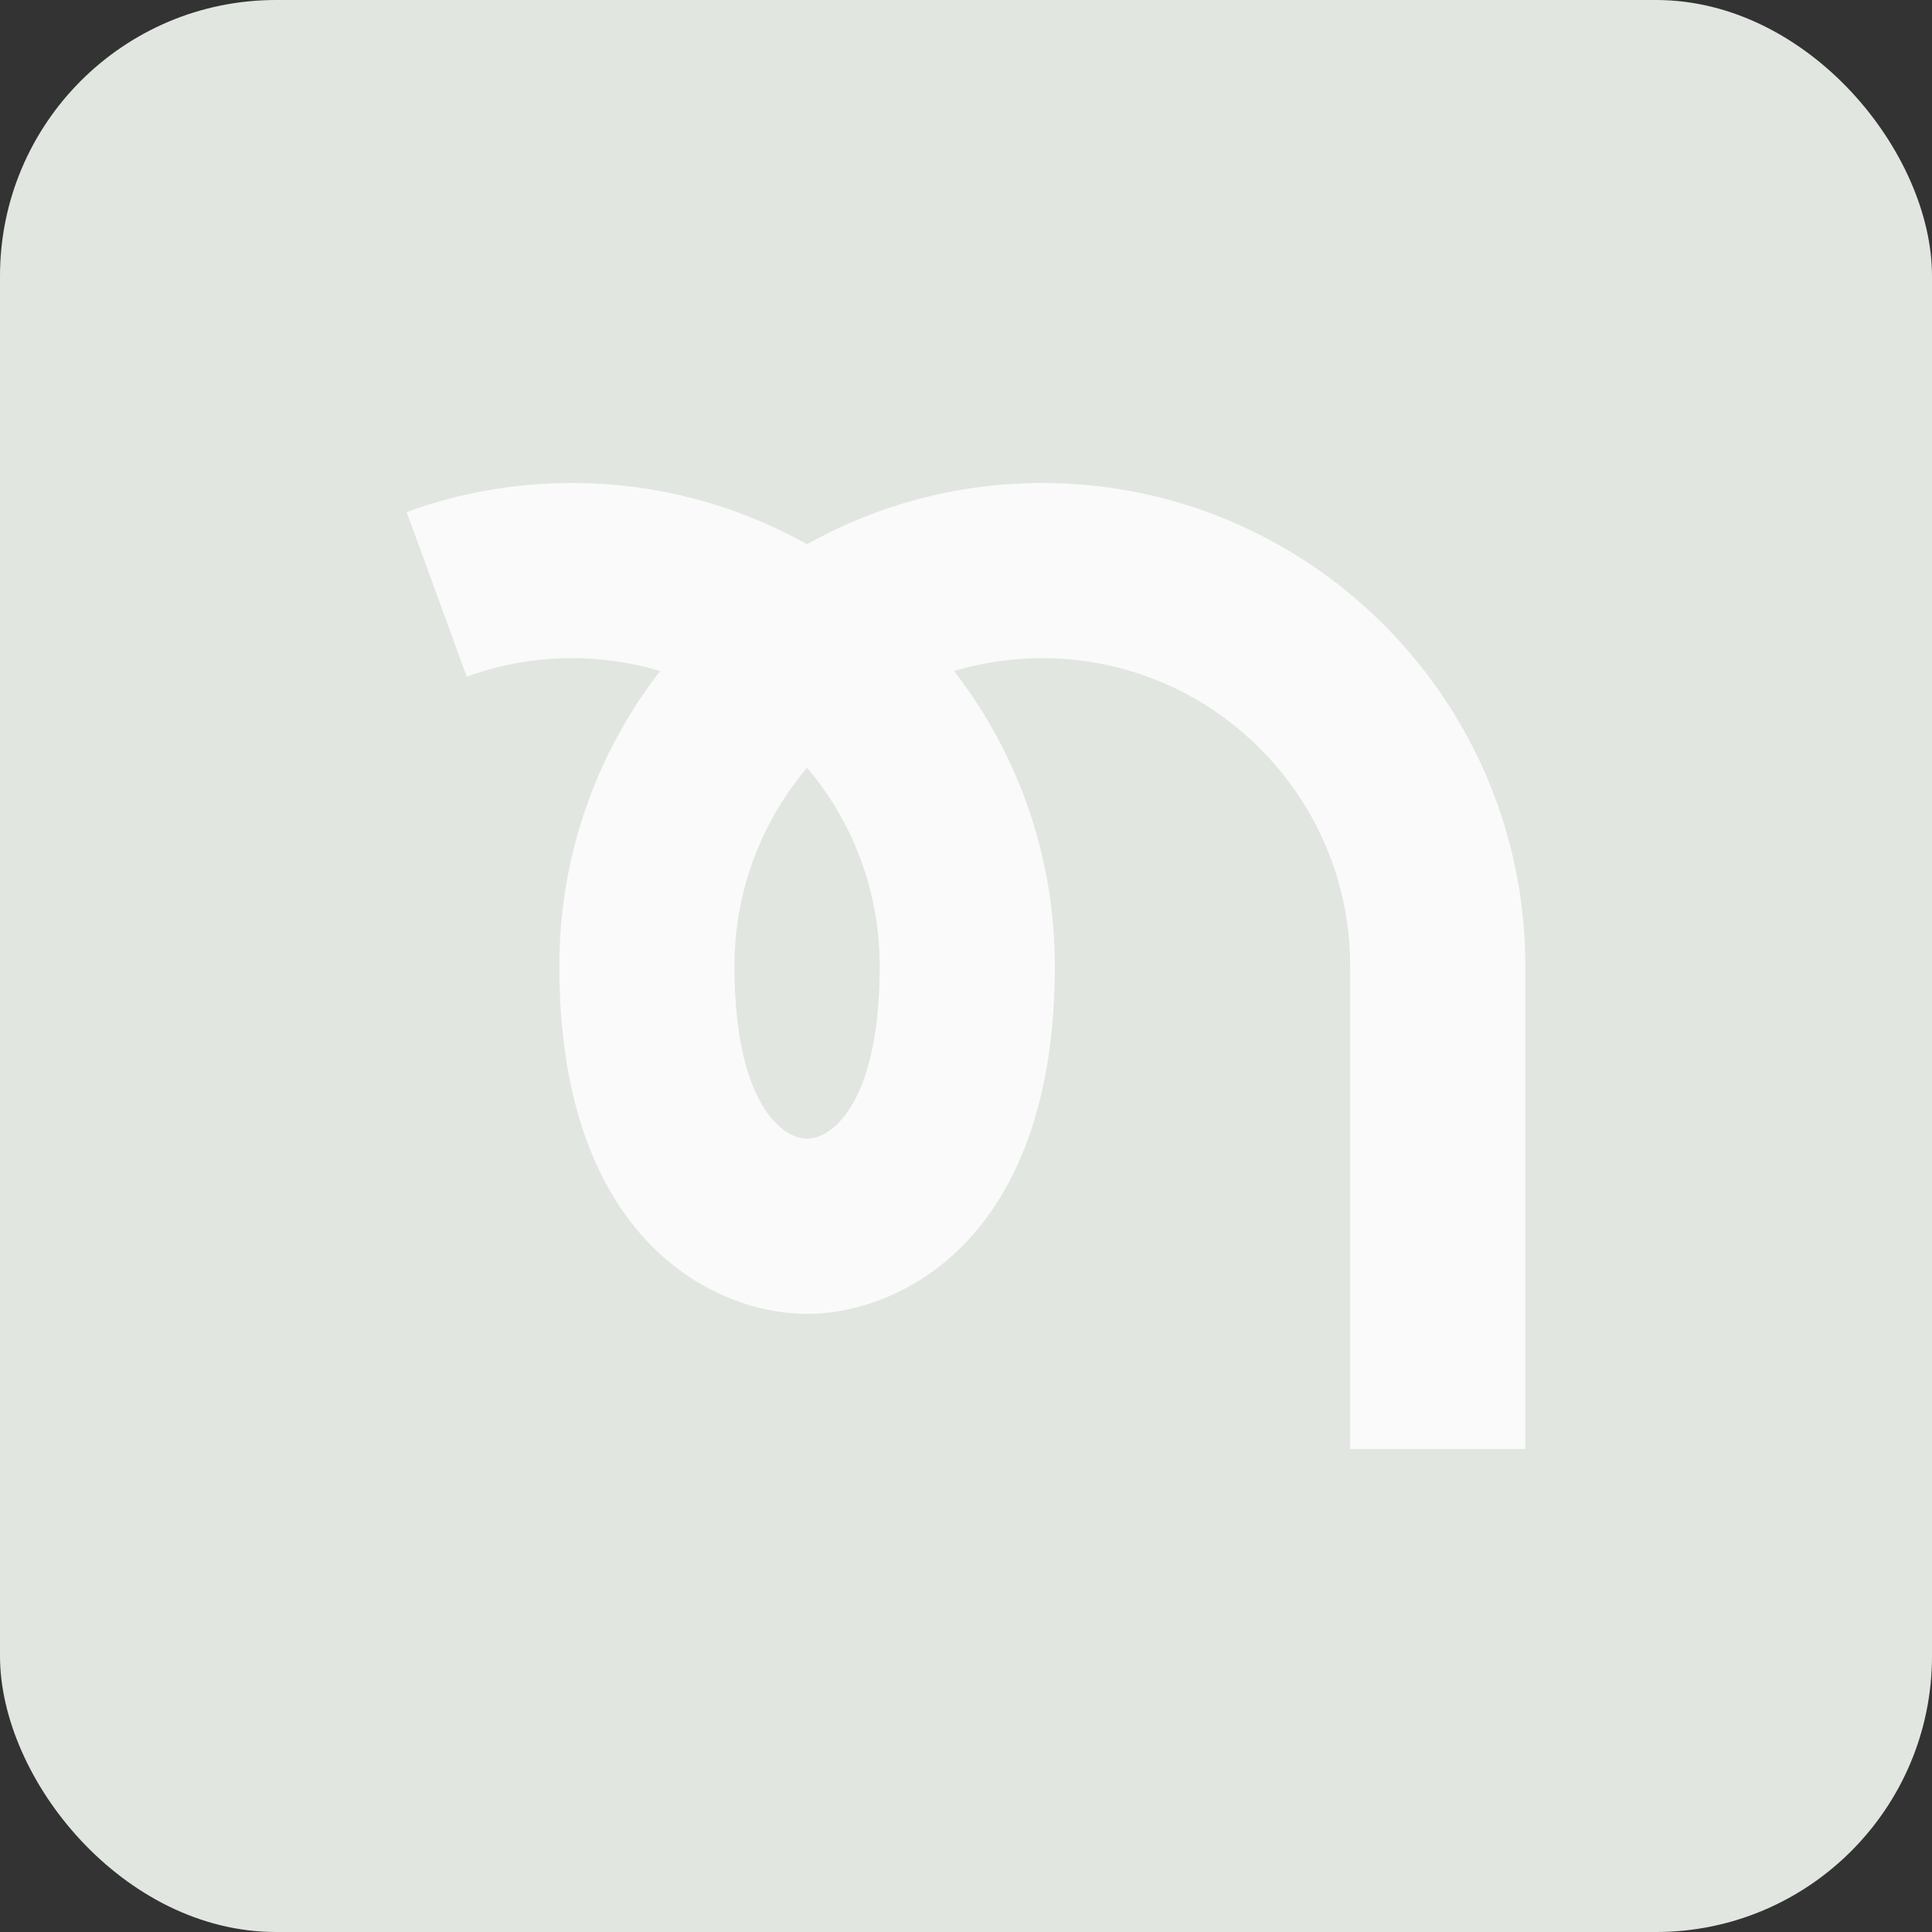 <svg xmlns="http://www.w3.org/2000/svg" width="140" height="140" fill="none" viewBox="0 0 140 140"><rect x="0" y="0" width="140" height="140" fill="#333333" stroke="none"/><rect width="140" height="140" fill="#E1E6E1" rx="20"/><g clip-path="url(#a)"><path fill="#F9FAF9" d="M75.53 35a34.779 34.779 0 0 0-17.046 4.44A34.78 34.78 0 0 0 41.438 35c-4.2 0-8.236.74-11.97 2.104l4.354 11.933a22.153 22.153 0 0 1 7.616-1.342c2.222 0 4.368.325 6.394.933a34.821 34.821 0 0 0-7.3 21.373c0 19.9 11.286 25.207 17.952 25.207 6.666 0 17.953-5.308 17.953-25.207 0-8.04-2.725-15.457-7.3-21.373a22.216 22.216 0 0 1 6.393-.933c12.3 0 22.306 10.006 22.306 22.306v35.001h12.695V70.001c0-19.3-15.7-35.001-35-35.001ZM58.484 82.513c-1.818 0-5.26-2.612-5.26-12.512 0-5.47 1.98-10.486 5.26-14.37 3.28 3.884 5.26 8.9 5.26 14.37 0 9.9-3.441 12.512-5.26 12.512Z"/></g><defs><clipPath id="a"><path fill="#fff" d="M29.469 35h81.062v70H29.469z"/></clipPath></defs></svg>